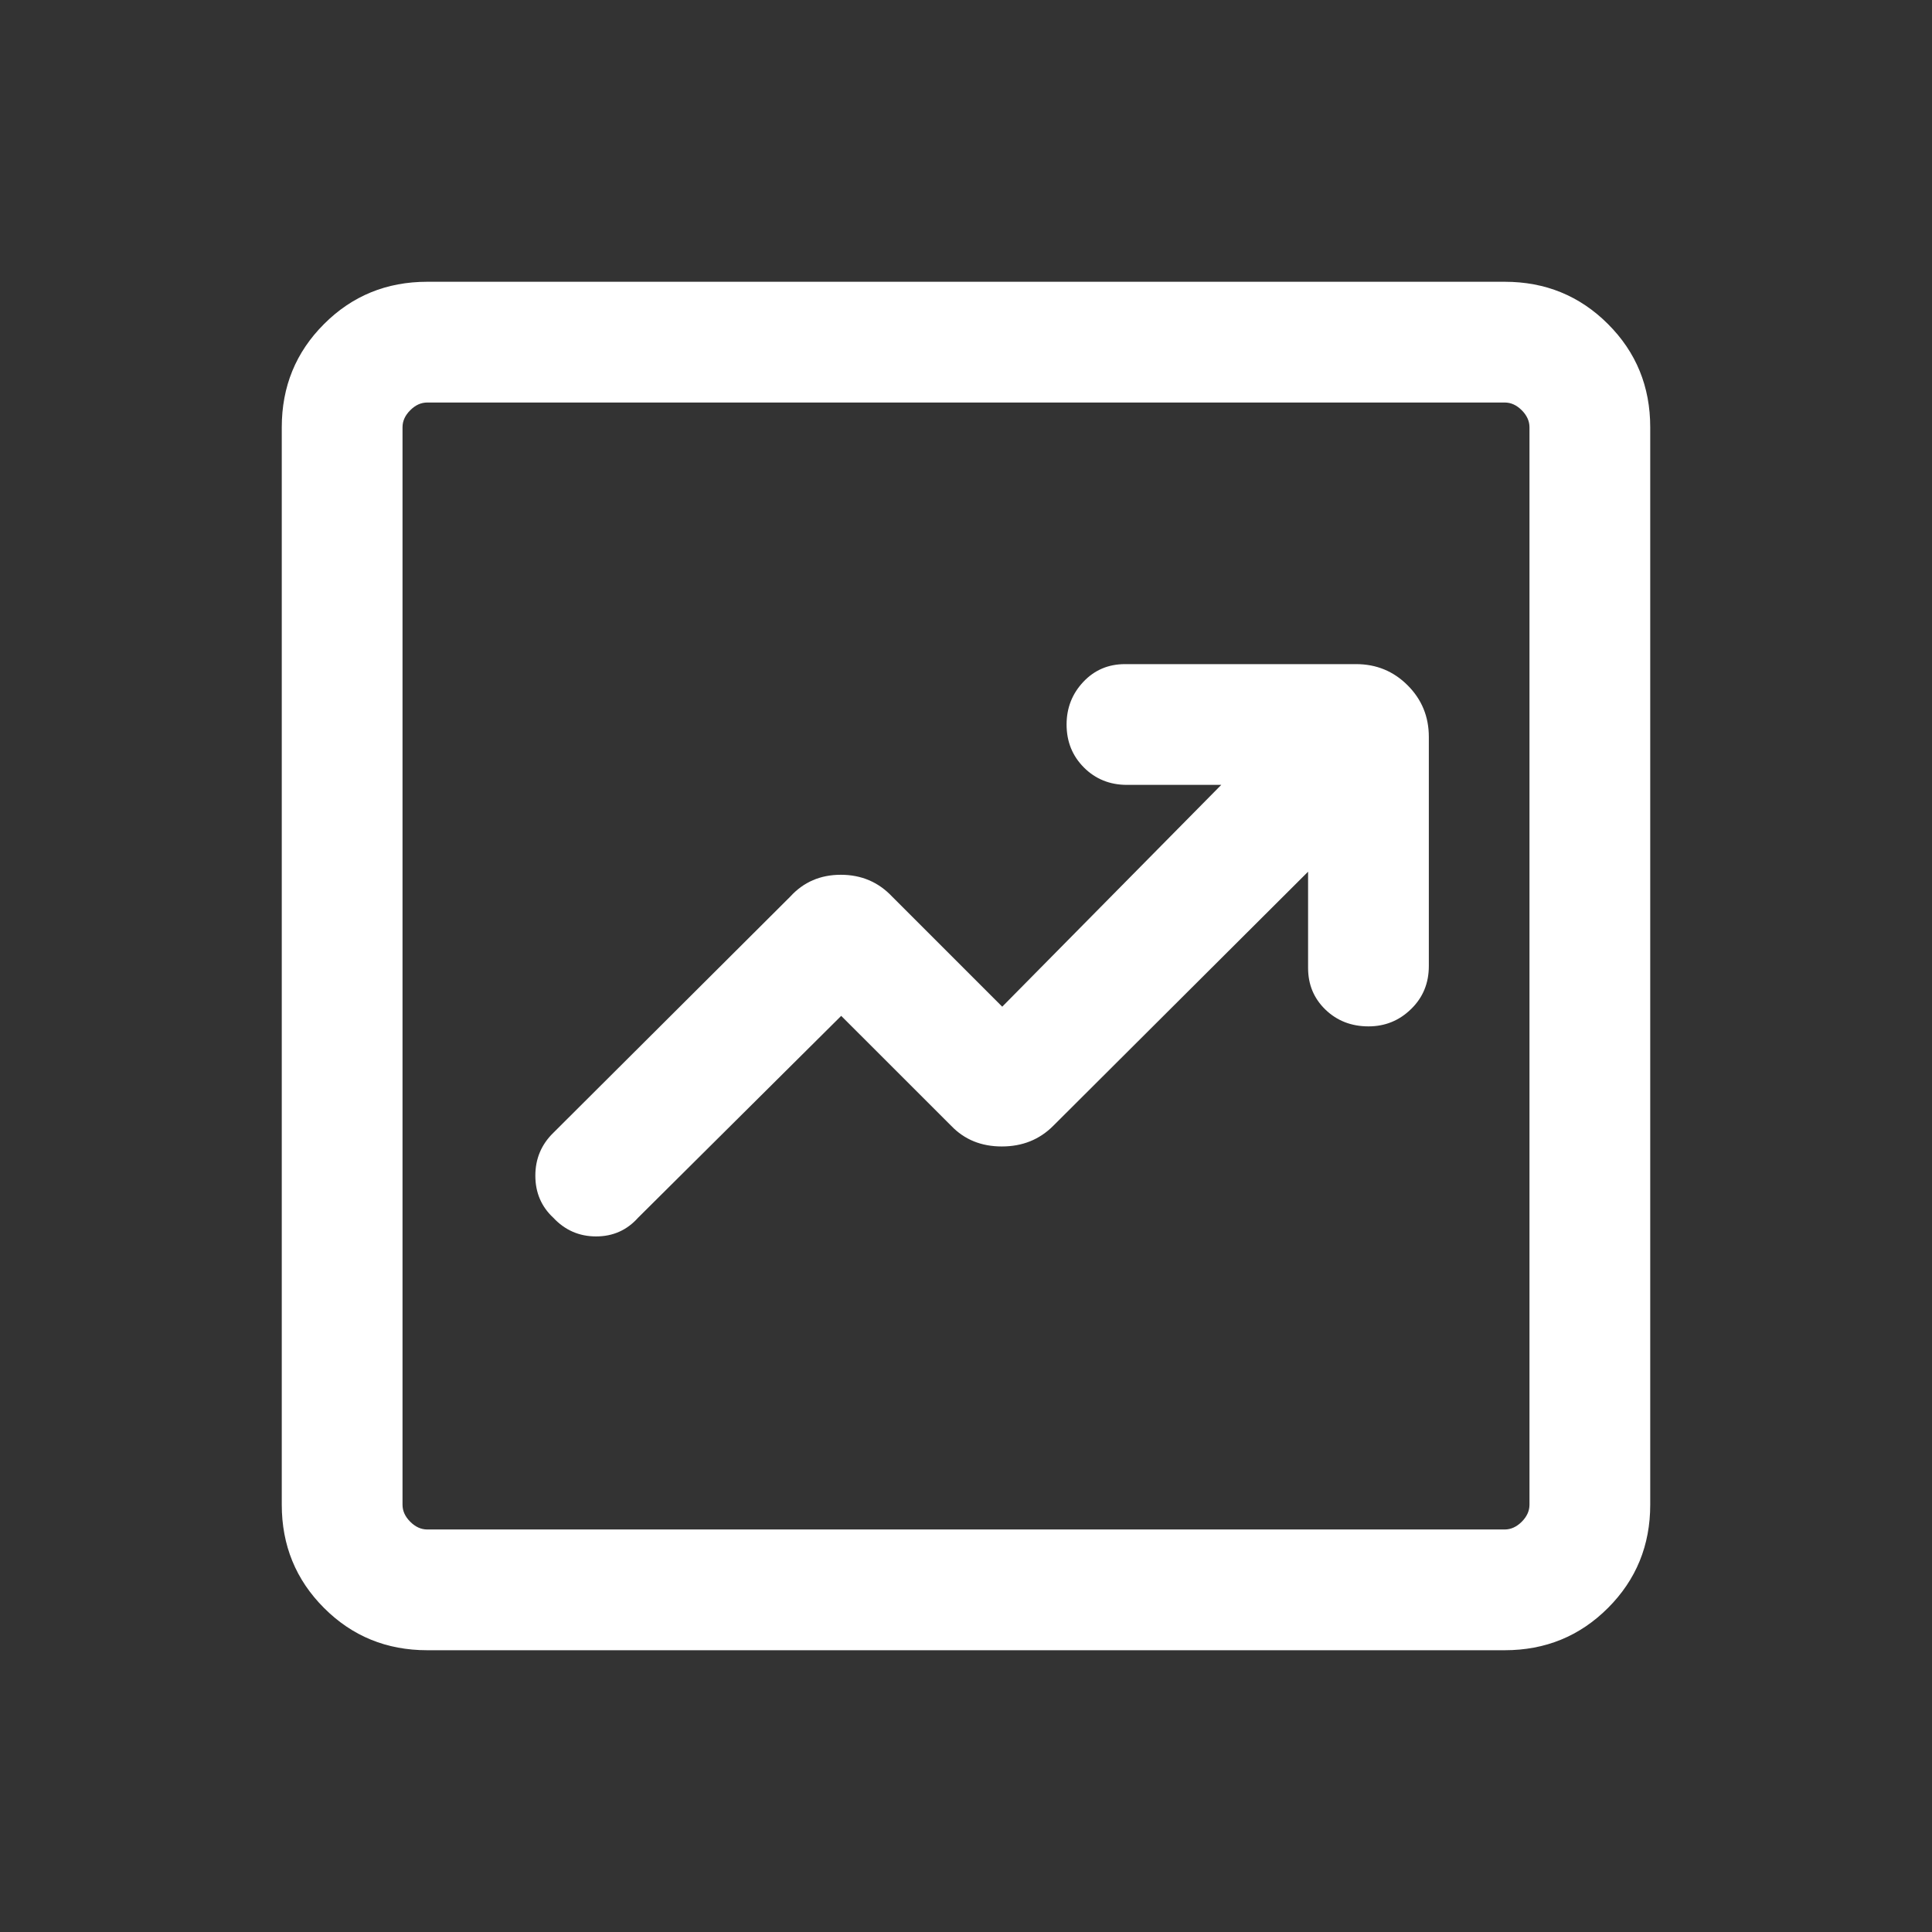 <svg width="32" height="32" viewBox="0 0 32 32" fill="none" xmlns="http://www.w3.org/2000/svg">
<rect x="0" y="0" width="32" height="32" fill="#333333" stroke="none"/>
<mask id="mask0_66_171" style="mask-type:alpha" maskUnits="userSpaceOnUse" x="0" y="0" width="32" height="32">
<rect width="32" height="32" fill="#D9D9D9"/>
</mask>
<g mask="url(#mask0_66_171)">
<path d="M13.933 16.826L15.756 18.648C15.975 18.876 16.254 18.989 16.593 18.989C16.933 18.989 17.216 18.876 17.444 18.648L21.666 14.438V16.033C21.666 16.308 21.762 16.538 21.954 16.723C22.145 16.907 22.383 17 22.666 17C22.942 17 23.177 16.904 23.373 16.712C23.569 16.521 23.666 16.284 23.666 16V12.205C23.666 11.87 23.549 11.585 23.315 11.351C23.081 11.117 22.796 11 22.462 11H18.633C18.358 11 18.128 11.098 17.944 11.293C17.759 11.489 17.666 11.725 17.666 12C17.666 12.284 17.762 12.521 17.954 12.713C18.145 12.904 18.383 13 18.666 13H20.228L16.6 16.674L14.777 14.851C14.55 14.61 14.266 14.489 13.927 14.489C13.588 14.489 13.308 14.61 13.089 14.851L9.164 18.764C8.966 18.957 8.867 19.194 8.867 19.473C8.867 19.752 8.966 19.985 9.164 20.169C9.357 20.376 9.594 20.479 9.873 20.479C10.152 20.479 10.384 20.376 10.569 20.169L13.933 16.826ZM7.077 27.333C6.403 27.333 5.833 27.1 5.367 26.633C4.9 26.166 4.667 25.596 4.667 24.923V7.077C4.667 6.403 4.9 5.833 5.367 5.367C5.833 4.9 6.403 4.667 7.077 4.667H24.923C25.596 4.667 26.166 4.9 26.633 5.367C27.1 5.833 27.333 6.403 27.333 7.077V24.923C27.333 25.596 27.1 26.166 26.633 26.633C26.166 27.1 25.596 27.333 24.923 27.333H7.077ZM7.077 25.333H24.923C25.026 25.333 25.119 25.29 25.205 25.205C25.29 25.119 25.333 25.026 25.333 24.923V7.077C25.333 6.974 25.29 6.88 25.205 6.795C25.119 6.709 25.026 6.667 24.923 6.667H7.077C6.974 6.667 6.88 6.709 6.795 6.795C6.709 6.88 6.667 6.974 6.667 7.077V24.923C6.667 25.026 6.709 25.119 6.795 25.205C6.88 25.29 6.974 25.333 7.077 25.333Z" fill="white"/>
</g>
</svg>
